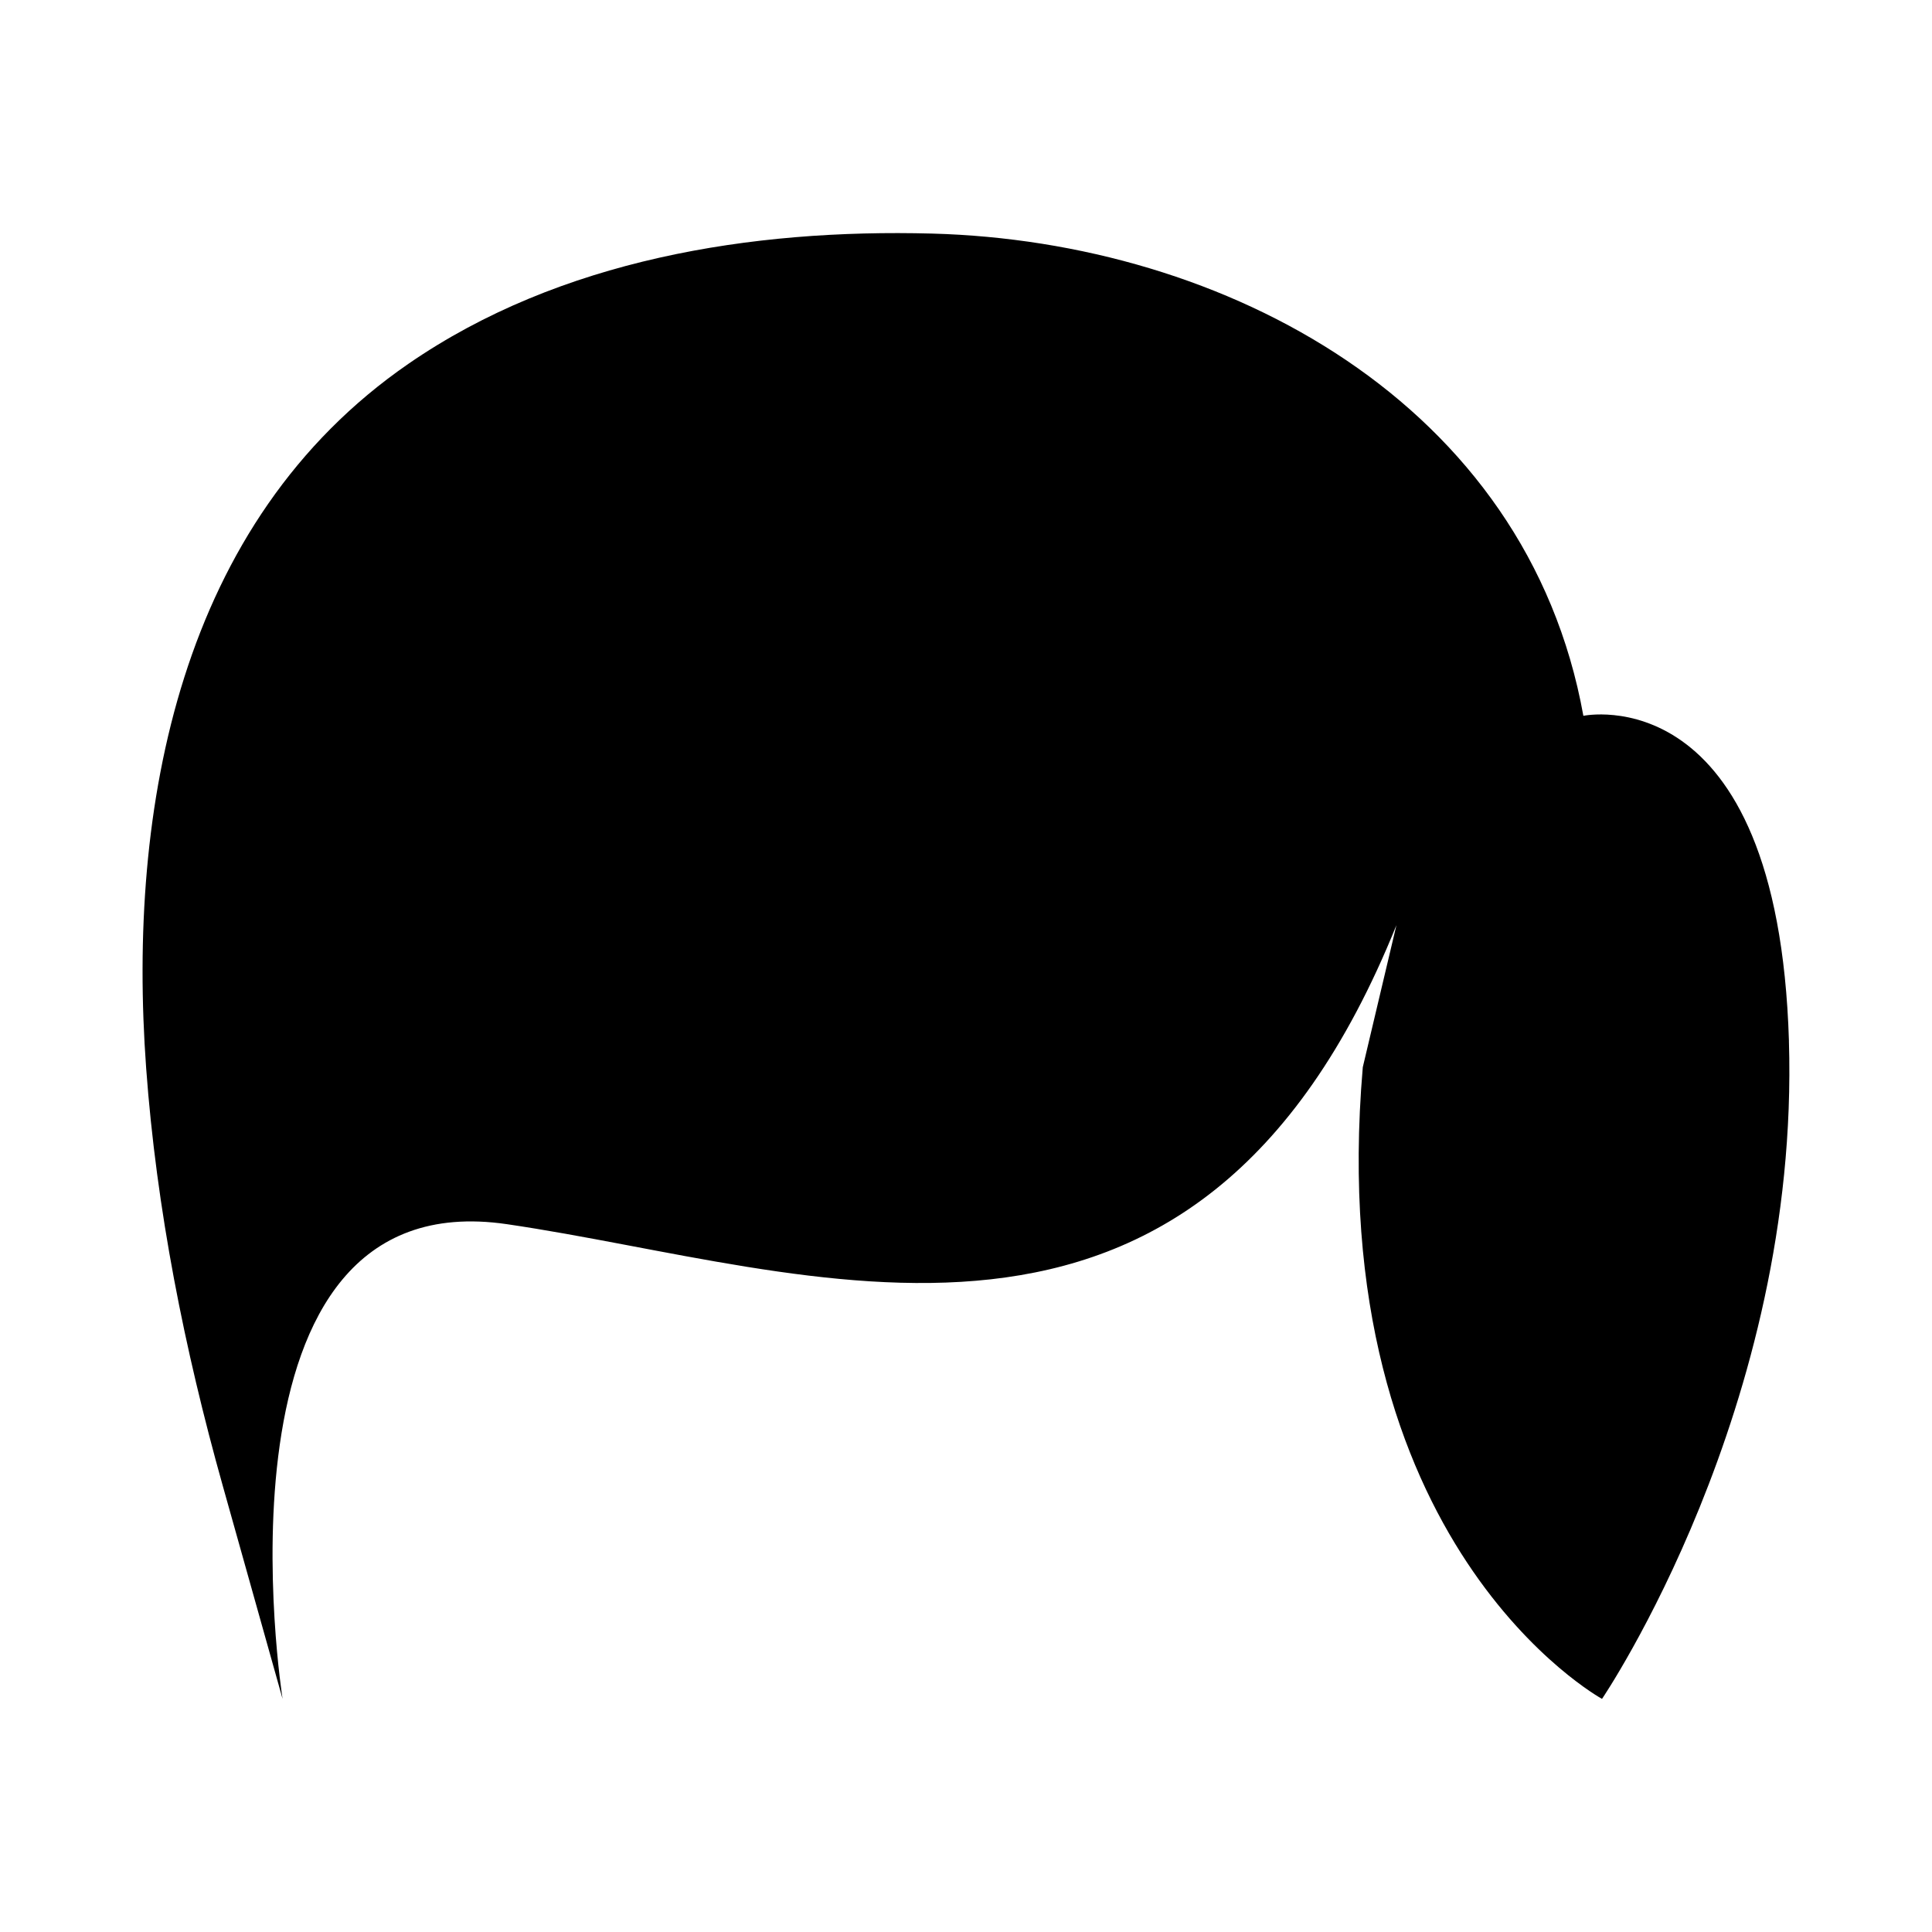 <?xml version="1.0" encoding="UTF-8"?>
<!-- Uploaded to: ICON Repo, www.svgrepo.com, Generator: ICON Repo Mixer Tools -->
<svg fill="#000000" width="800px" height="800px" version="1.1" viewBox="144 144 512 512" xmlns="http://www.w3.org/2000/svg">
 <path d="m618.09 419.88c-2.973-97.074-54.48-86.18-54.48-86.18-14.922-82.891-94.961-125.71-172.59-127.8-47.844-1.285-98.641 6.84-138.76 34.496-60.664 41.82-74.578 117.47-69.527 186.66 2.731 37.406 10.176 74.629 20.305 110.7l15.848 56.461s-21.793-137.69 59.434-125.8c81.227 11.887 182.27 53.492 235.75-79.246l-8.914 37.641c-10.895 126.79 63.395 167.41 63.395 167.41s52.5-77.262 49.531-174.34z"/>
</svg>
